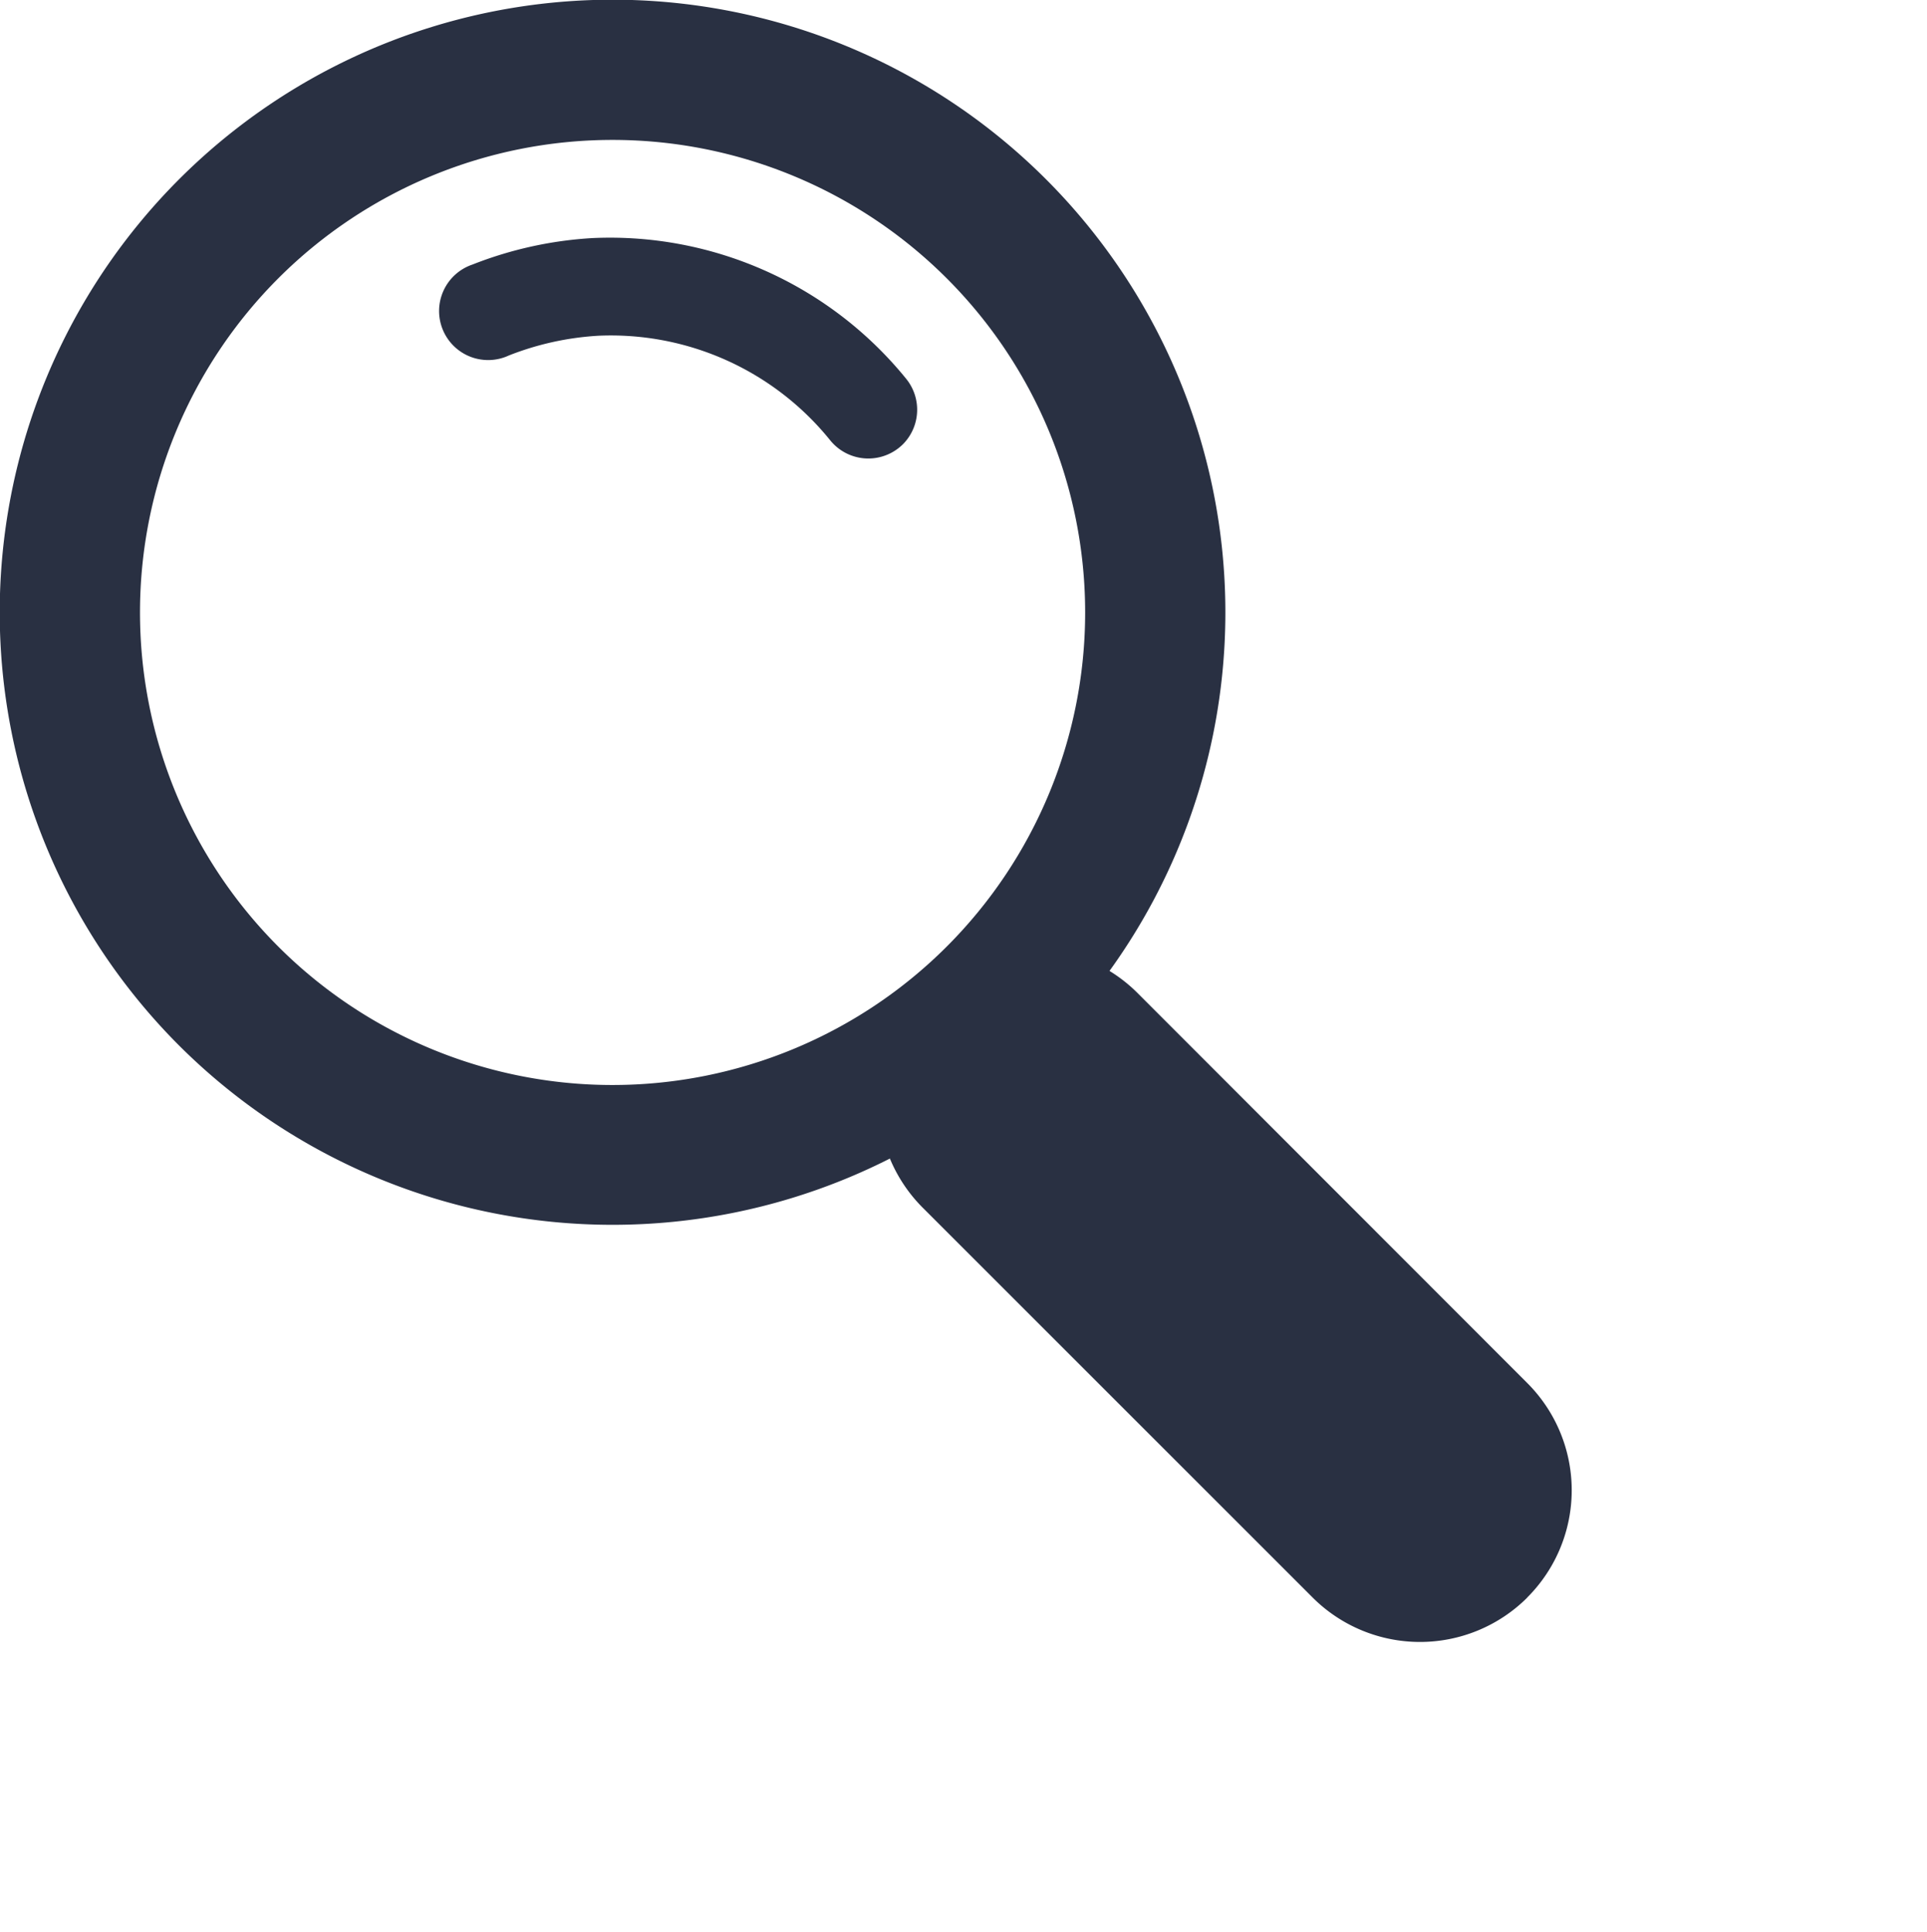 <svg xmlns="http://www.w3.org/2000/svg" xmlns:xlink="http://www.w3.org/1999/xlink" width="31.781" height="31.867" viewBox="0 0 31.781 31.867">
  <defs>
    <clipPath id="clip-path">
      <rect id="Rectangle_1686" data-name="Rectangle 1686" width="31.781" height="31.867" fill="#293042"/>
    </clipPath>
  </defs>
  <g id="Group_341" data-name="Group 341" clip-path="url(#clip-path)">
    <path id="Path_613" data-name="Path 613" d="M1051.068,17.252a10.107,10.107,0,1,0-14.293,0,10.118,10.118,0,0,0,14.293,0M1038.409,4.594a7.795,7.795,0,1,1,0,11.024,7.8,7.8,0,0,1,0-11.024" transform="translate(-1033.819 -0.003)" fill="#293042"/>
    <path id="Path_614" data-name="Path 614" d="M1494.913,353.158a.809.809,0,0,0,.057-1.079,6.291,6.291,0,0,0-5.171-2.324,6.392,6.392,0,0,0-1.984.437.809.809,0,1,0,.6,1.5,4.774,4.774,0,0,1,1.482-.326,4.648,4.648,0,0,1,3.817,1.724.809.809,0,0,0,1.138.122.842.842,0,0,0,.065-.058" transform="translate(-1480.023 -345.828)" fill="#293042"/>
    <path id="Path_615" data-name="Path 615" d="M10.7,1835.073a2.5,2.5,0,0,0,0-3.542L4.275,1825.1a2.5,2.5,0,1,0-3.542,3.542l6.429,6.429a2.505,2.505,0,0,0,3.542,0" transform="translate(14.486 -1808.719)" fill="#293042"/>
  </g>
</svg>
